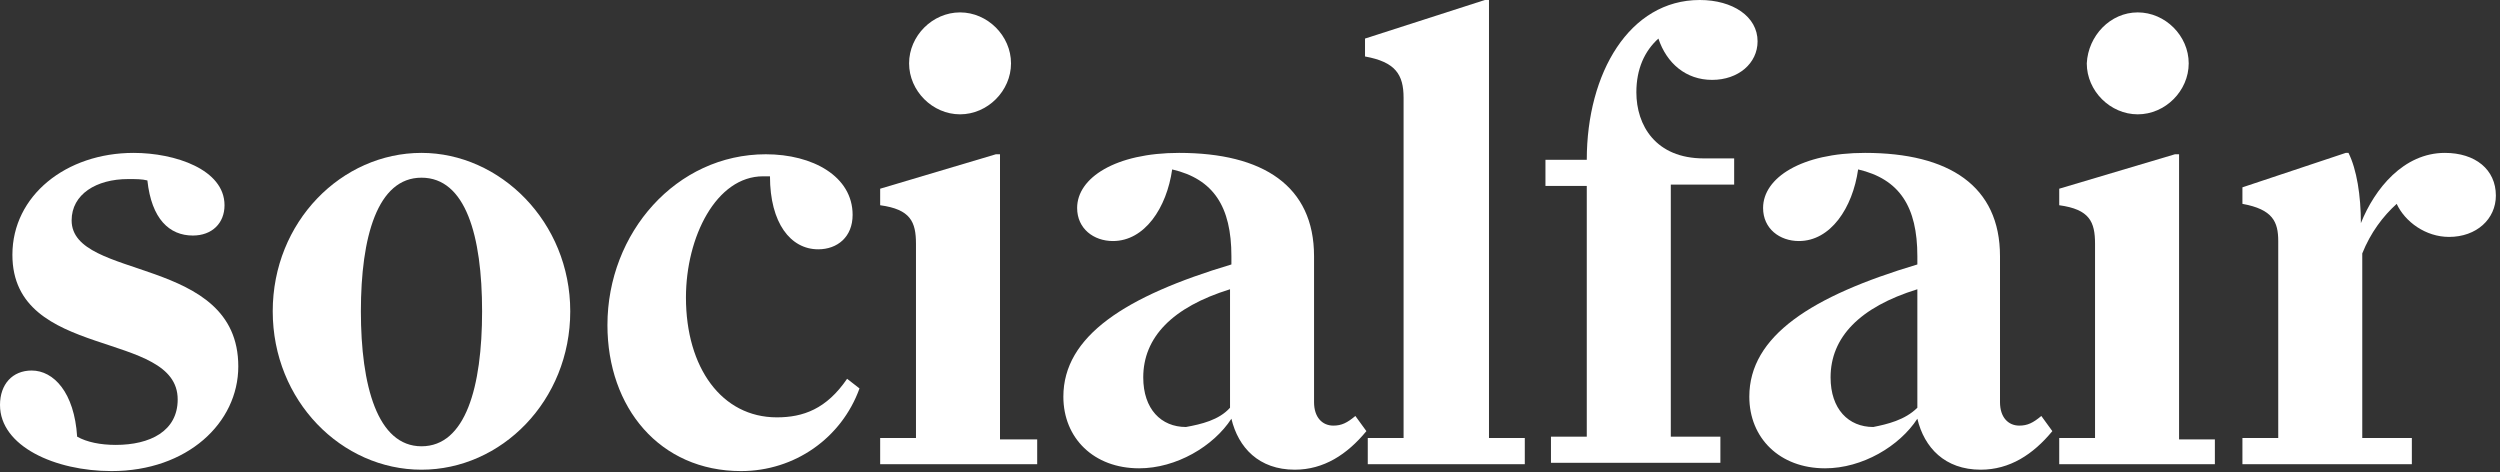 <?xml version="1.0" encoding="utf-8"?>
<!-- Generator: Adobe Illustrator 28.3.0, SVG Export Plug-In . SVG Version: 6.00 Build 0)  -->
<svg version="1.1" id="Layer_1" xmlns="http://www.w3.org/2000/svg" xmlns:xlink="http://www.w3.org/1999/xlink" x="0px" y="0px"
	 viewBox="0 0 181.5 34.3" style="enable-background:new 0 0 181.5 34.3;" xml:space="preserve">
<rect x="0" y="0" width="181.5" height="34.3" fill="#333333" stroke="none"/>
<style type="text/css">
	.st0{fill:#FFFFFF;}
</style>
<g>
	<path class="st0" d="M5.6,31.7c0.7,0.4,1.7,0.6,2.8,0.6c2.5,0,4.5-1,4.5-3.3c0-5.1-12-2.8-12-10.5c0-4.3,3.9-7.4,8.8-7.4
		c3,0,6.6,1.2,6.6,3.8c0,1.3-0.9,2.2-2.3,2.2c-1.7,0-3-1.2-3.3-4C10.3,13,9.9,13,9.3,13c-2.3,0-4.1,1.1-4.1,3
		c0,4.4,12.1,2.5,12.1,10.6c0,4.1-3.7,7.6-9.2,7.6C4,34.2,0,32.4,0,29.4c0-1.5,0.9-2.5,2.3-2.5C3.9,26.9,5.4,28.5,5.6,31.7z"/>
	<path class="st0" d="M30.6,11.1c5.7,0,10.8,5,10.8,11.5s-5,11.5-10.8,11.5s-10.8-5-10.8-11.5S24.8,11.1,30.6,11.1z M30.6,12.9
		c-3.2,0-4.4,4.3-4.4,9.7s1.2,9.8,4.4,9.8s4.4-4.3,4.4-9.8S33.8,12.9,30.6,12.9z"/>
	<path class="st0" d="M53.8,34.2c-5.9,0-9.7-4.6-9.7-10.6c0-6.7,5-12.4,11.5-12.4c3.4,0,6.3,1.6,6.3,4.4c0,1.6-1.1,2.5-2.5,2.5
		c-2,0-3.5-1.9-3.5-5.3c-0.1,0-0.3,0-0.5,0c-3.4,0-5.6,4.4-5.6,8.8c0,5.1,2.6,8.7,6.6,8.7c1.9,0,3.6-0.6,5.1-2.8l0.9,0.7
		C61.1,31.8,57.7,34.2,53.8,34.2z"/>
	<path class="st0" d="M75.3,31.8v1.9H63.9v-1.9h2.6V17.7c0-1.6-0.4-2.5-2.6-2.8v-1.2l8.4-2.5h0.3v20.7H75.3z M69.7,0.9
		c2,0,3.7,1.7,3.7,3.7c0,2-1.7,3.7-3.7,3.7c-2,0-3.7-1.7-3.7-3.7C66,2.6,67.7,0.9,69.7,0.9z"/>
	<path class="st0" d="M85.6,11.1c6.1,0,9.8,2.4,9.8,7.5v10.6c0,1.1,0.6,1.7,1.4,1.7c0.6,0,1-0.2,1.6-0.7l0.8,1.1
		c-1.4,1.7-3.1,2.8-5.2,2.8c-2.6,0-4.1-1.6-4.6-3.7c-1.3,2-4,3.6-6.7,3.6c-3.3,0-5.5-2.2-5.5-5.2c0-4.4,4.5-7.3,12.2-9.6v-0.6
		c0-3.6-1.3-5.6-4.3-6.3c-0.4,2.8-2,5.2-4.3,5.2c-1.4,0-2.6-0.9-2.6-2.4C78.2,12.9,81,11.1,85.6,11.1z M89.3,29.6v-8.6
		c-4.2,1.3-6.3,3.5-6.3,6.4c0,2.3,1.3,3.6,3.1,3.6C87.2,30.8,88.5,30.5,89.3,29.6z"/>
	<path class="st0" d="M110.7,31.8v1.9H99.3v-1.9h2.6V7.1c0-1.7-0.6-2.6-2.8-3V2.8l8.7-2.8h0.3v31.8H110.7z"/>
	<path class="st0" d="M118.8,6.7c0,2.4,1.4,4.8,4.9,4.8h2.2v1.9h-4.6v18.3h3.6v1.9h-12.3v-1.9h2.6V13.5h-3v-1.9h3
		c0-6.3,3.1-11.6,8.2-11.6c2.4,0,4.2,1.2,4.2,3c0,1.6-1.4,2.8-3.3,2.8c-1.9,0-3.3-1.2-3.9-3C119.4,3.7,118.8,5,118.8,6.7z"/>
	<path class="st0" d="M135.4,11.1c6.1,0,9.8,2.4,9.8,7.5v10.6c0,1.1,0.6,1.7,1.4,1.7c0.6,0,1-0.2,1.6-0.7l0.8,1.1
		c-1.4,1.7-3.1,2.8-5.2,2.8c-2.6,0-4.1-1.6-4.6-3.7c-1.3,2-4,3.6-6.7,3.6c-3.3,0-5.5-2.2-5.5-5.2c0-4.4,4.5-7.3,12.2-9.6v-0.6
		c0-3.6-1.3-5.6-4.3-6.3c-0.4,2.8-2,5.2-4.3,5.2c-1.4,0-2.6-0.9-2.6-2.4C128,12.9,130.8,11.1,135.4,11.1z M139.2,29.6v-8.6
		c-4.2,1.3-6.3,3.5-6.3,6.4c0,2.3,1.3,3.6,3.1,3.6C137,30.8,138.3,30.5,139.2,29.6z"/>
	<path class="st0" d="M160.8,31.8v1.9h-11.3v-1.9h2.6V17.7c0-1.6-0.4-2.5-2.6-2.8v-1.2l8.4-2.5h0.3v20.7H160.8z M155.2,0.9
		c2,0,3.7,1.7,3.7,3.7c0,2-1.7,3.7-3.7,3.7c-2,0-3.7-1.7-3.7-3.7C151.6,2.6,153.2,0.9,155.2,0.9z"/>
	<path class="st0" d="M177.5,11.1c2.2,0,3.7,1.2,3.7,3.1c0,1.7-1.4,3-3.4,3c-1.7,0-3.2-1.1-3.8-2.4c-1,0.9-1.9,2.1-2.5,3.6v13.4h3.6
		v1.9h-12.3v-1.9h2.6V17.5c0-1.4-0.4-2.3-2.6-2.7v-1.2l7.5-2.5h0.2c0.6,1.2,0.9,3.1,0.9,5.1C172.4,13.7,174.5,11.1,177.5,11.1z"/>
</g>
</svg>
